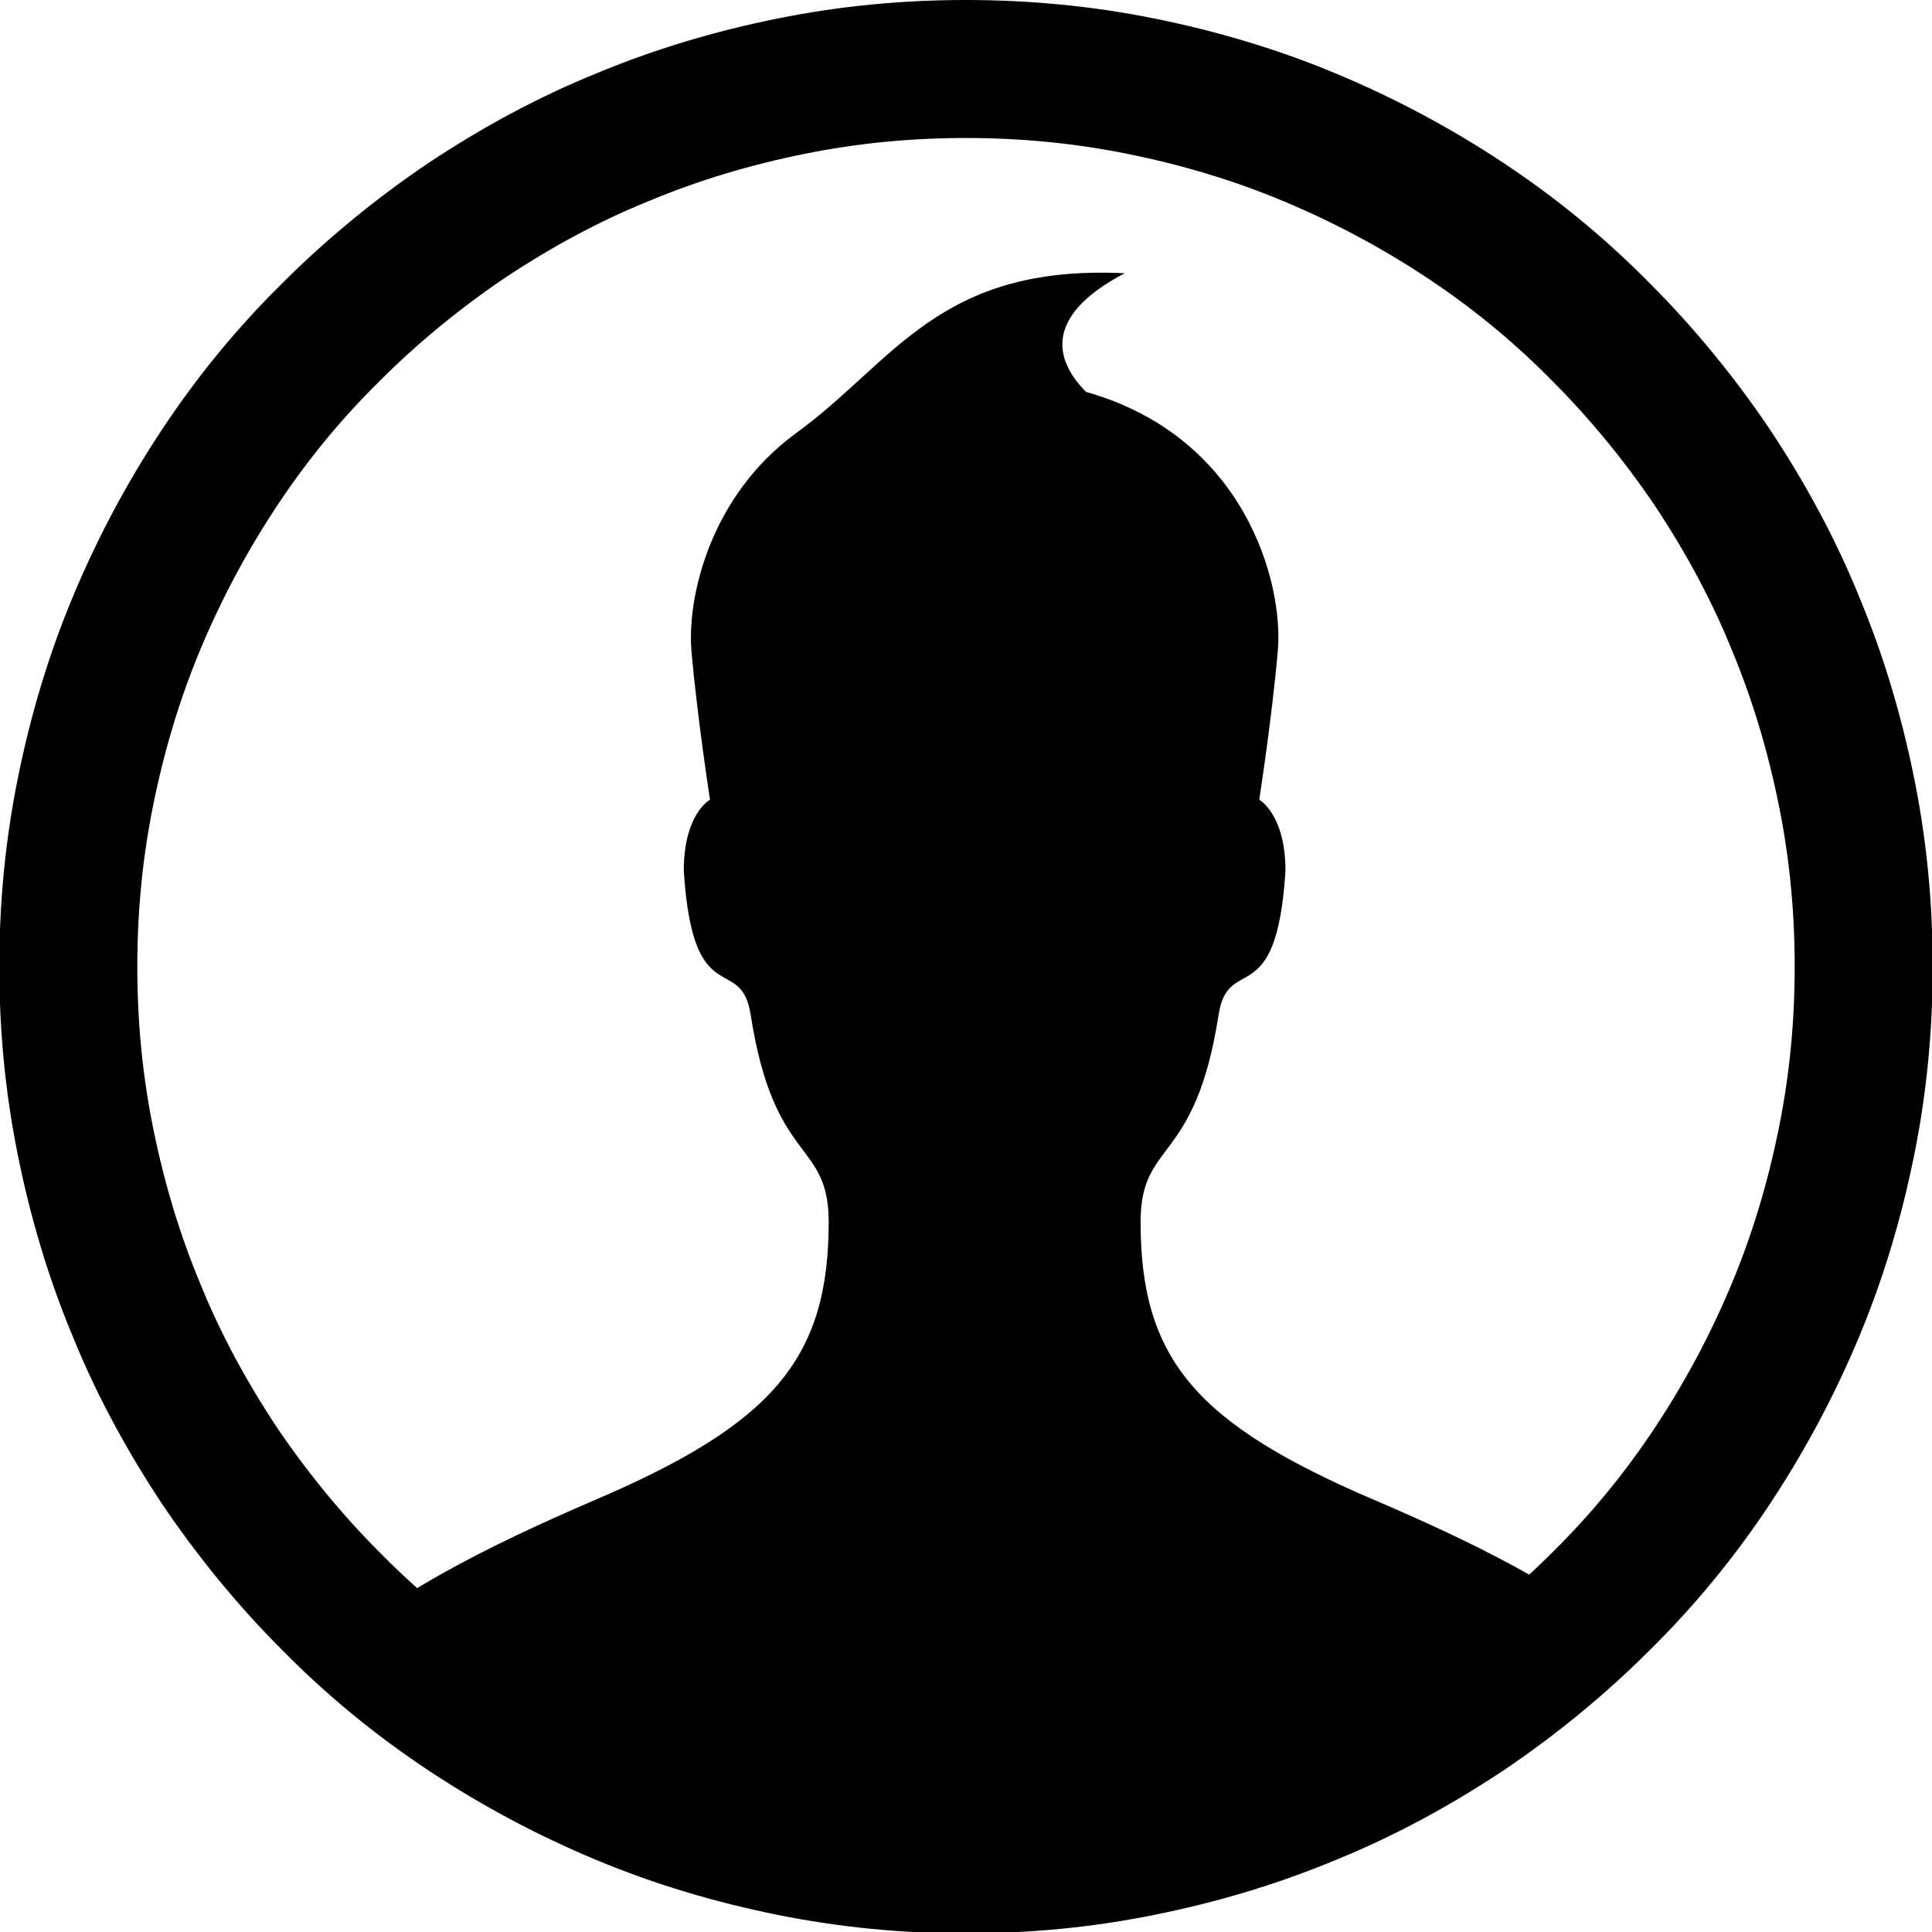 <?xml version="1.0" encoding="UTF-8"?>
<svg id="Livello_2" data-name="Livello 2" xmlns="http://www.w3.org/2000/svg" viewBox="0 0 28 28">
  <defs>
    <style>
      .cls-1 {
        fill: none;
        stroke: #000;
        stroke-width: 2px;
      }
    </style>
  </defs>
  <g id="Livello_1-2" data-name="Livello 1">
    <g>
      <path class="cls-1" d="M14,1c.85,0,1.7.08,2.54.25.84.17,1.65.41,2.44.74.79.33,1.54.73,2.25,1.2.71.47,1.37,1.01,1.97,1.62.6.6,1.14,1.26,1.62,1.97.47.71.88,1.46,1.2,2.25.33.79.57,1.6.74,2.44.17.84.25,1.68.25,2.54s-.08,1.7-.25,2.54c-.17.84-.41,1.65-.74,2.44-.33.79-.73,1.54-1.2,2.25-.47.71-1.01,1.37-1.62,1.97-.6.6-1.26,1.14-1.97,1.62-.71.47-1.46.88-2.25,1.2-.79.33-1.6.57-2.44.74-.84.17-1.68.25-2.54.25s-1.7-.08-2.54-.25c-.84-.17-1.65-.41-2.44-.74-.79-.33-1.54-.73-2.25-1.2-.71-.47-1.37-1.01-1.97-1.62-.6-.6-1.14-1.26-1.62-1.97-.47-.71-.88-1.46-1.2-2.25-.33-.79-.57-1.6-.74-2.44-.17-.84-.25-1.68-.25-2.54s.08-1.7.25-2.54c.17-.84.41-1.65.74-2.44.33-.79.73-1.54,1.2-2.25.47-.71,1.01-1.37,1.62-1.97.6-.6,1.26-1.14,1.97-1.62.71-.47,1.46-.88,2.25-1.2.79-.33,1.6-.57,2.44-.74.84-.17,1.68-.25,2.54-.25Z"/>
      <path d="M4.56,24.14c1.01-1,2.55-1.75,4.06-2.4,2.57-1.1,3.39-2.04,3.39-4.03,0-1.2-.79-.81-1.13-3-.14-.91-.84-.01-.97-2.09,0-.83.38-1.03.38-1.03,0,0-.19-1.23-.27-2.17-.06-.77.27-2.22,1.5-3.13,1.44-1.04,2.07-2.46,4.78-2.33-1.24.65-.97,1.31-.56,1.72,2.3.65,2.86,2.76,2.78,3.74-.08.94-.27,2.17-.27,2.17,0,0,.38.21.38,1.03-.13,2.08-.83,1.18-.97,2.09-.34,2.19-1.13,1.8-1.13,3,0,2,.82,2.93,3.39,4.03,1.38.59,2.78,1.27,3.79,2.14-2.5,2.46-5.93,3.97-9.71,3.97s-6.97-1.41-9.44-3.72Z"/>
    </g>
  </g>
</svg>